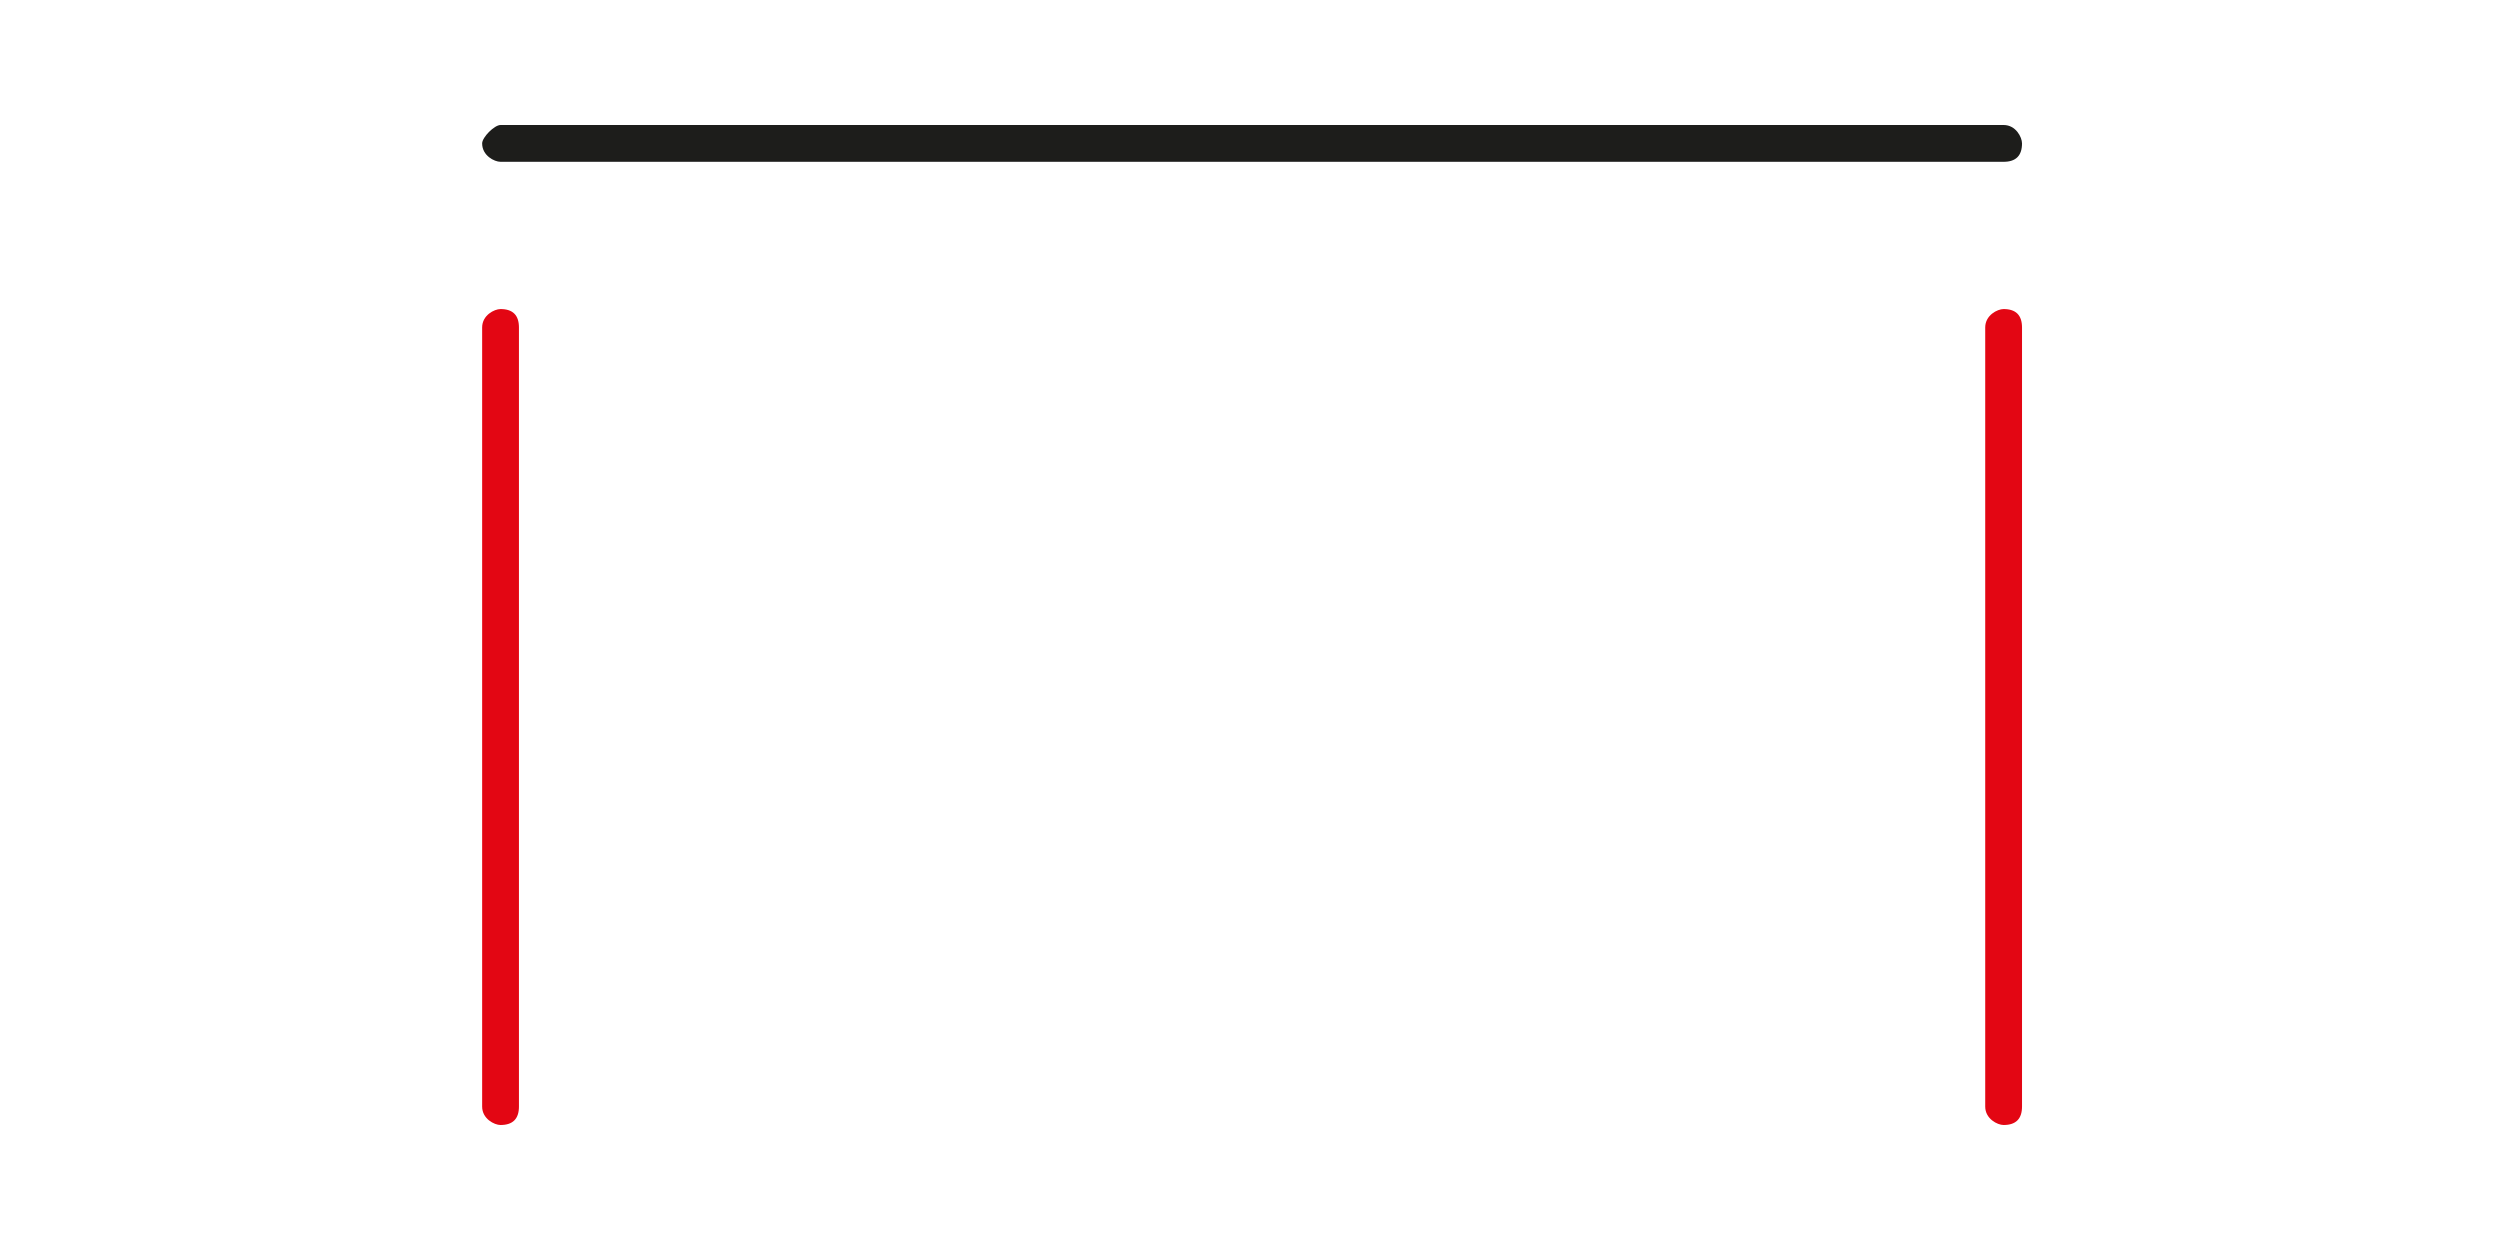 <svg width="140" height="70" viewBox="0 0 140 70" fill="none" xmlns="http://www.w3.org/2000/svg">
<path d="M28.03 9.061H112.202C112.889 9.061 113.233 8.718 113.233 8.031C113.233 7.687 112.889 7 112.202 7H28.03C27.686 7 27 7.687 27 8.031C27 8.718 27.686 9.061 28.03 9.061Z" fill="#1D1D1B"/>
<path d="M27 18.337V61.969C27 62.656 27.686 63 28.03 63C28.717 63 29.061 62.656 29.061 61.969V18.337C29.061 17.65 28.717 17.307 28.03 17.307C27.686 17.307 27 17.65 27 18.337Z" fill="#E30613"/>
<path d="M111.172 18.337V61.969C111.172 62.656 111.858 63 112.202 63C112.889 63 113.233 62.656 113.233 61.969V18.337C113.233 17.65 112.889 17.307 112.202 17.307C111.858 17.307 111.172 17.65 111.172 18.337Z" fill="#E30613"/>
</svg>
